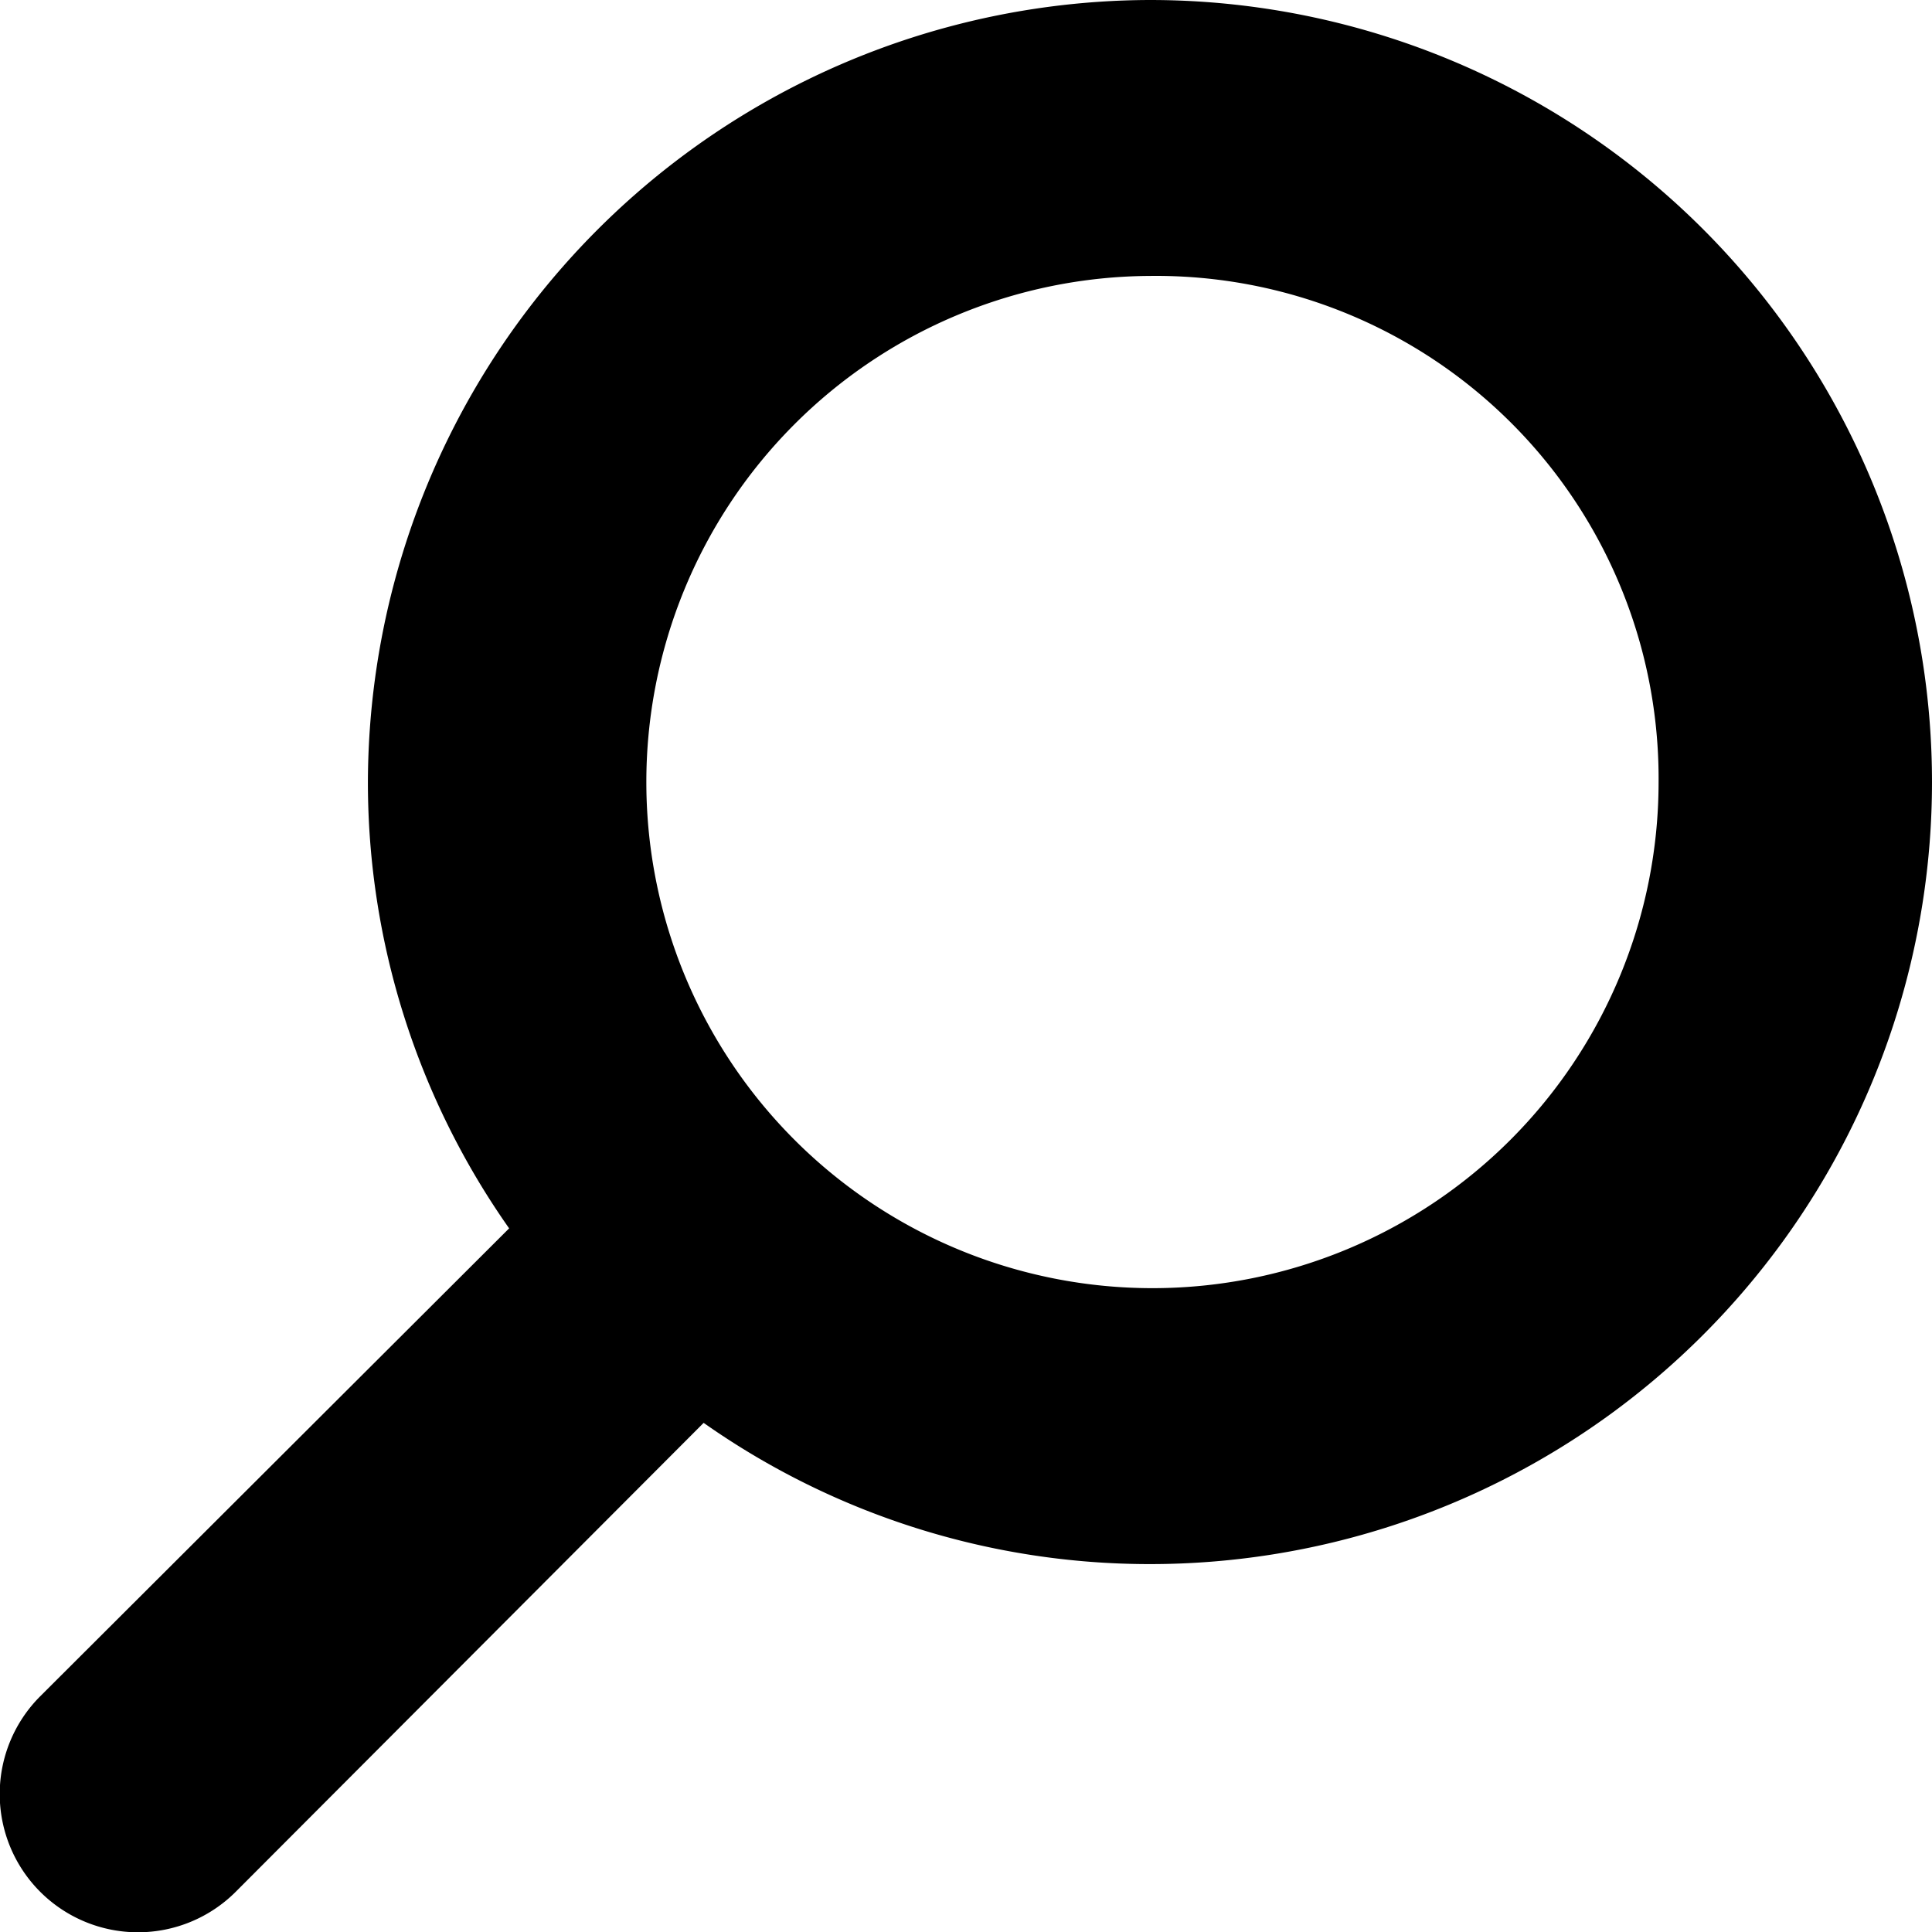 <svg xmlns="http://www.w3.org/2000/svg" viewBox="0 0 38.44 38.44"><defs><style>.cls-1{fill:#494d55;}</style></defs><title>search grey</title><g id="Layer_2" data-name="Layer 2"><g id="Layer_1-2" data-name="Layer 1"><path fill="black" d="M22.88,5.49A10.07,10.07,0,1,0,33,15.56,10,10,0,0,0,22.88,5.49m0-5.49a15.56,15.56,0,0,1,0,31.12A15.42,15.42,0,0,1,14,28.31L4.69,37.64A2.75,2.75,0,0,1,.8,33.75l9.33-9.31a15.42,15.42,0,0,1-2.81-8.88A15.6,15.6,0,0,1,22.88,0"/></g></g></svg>